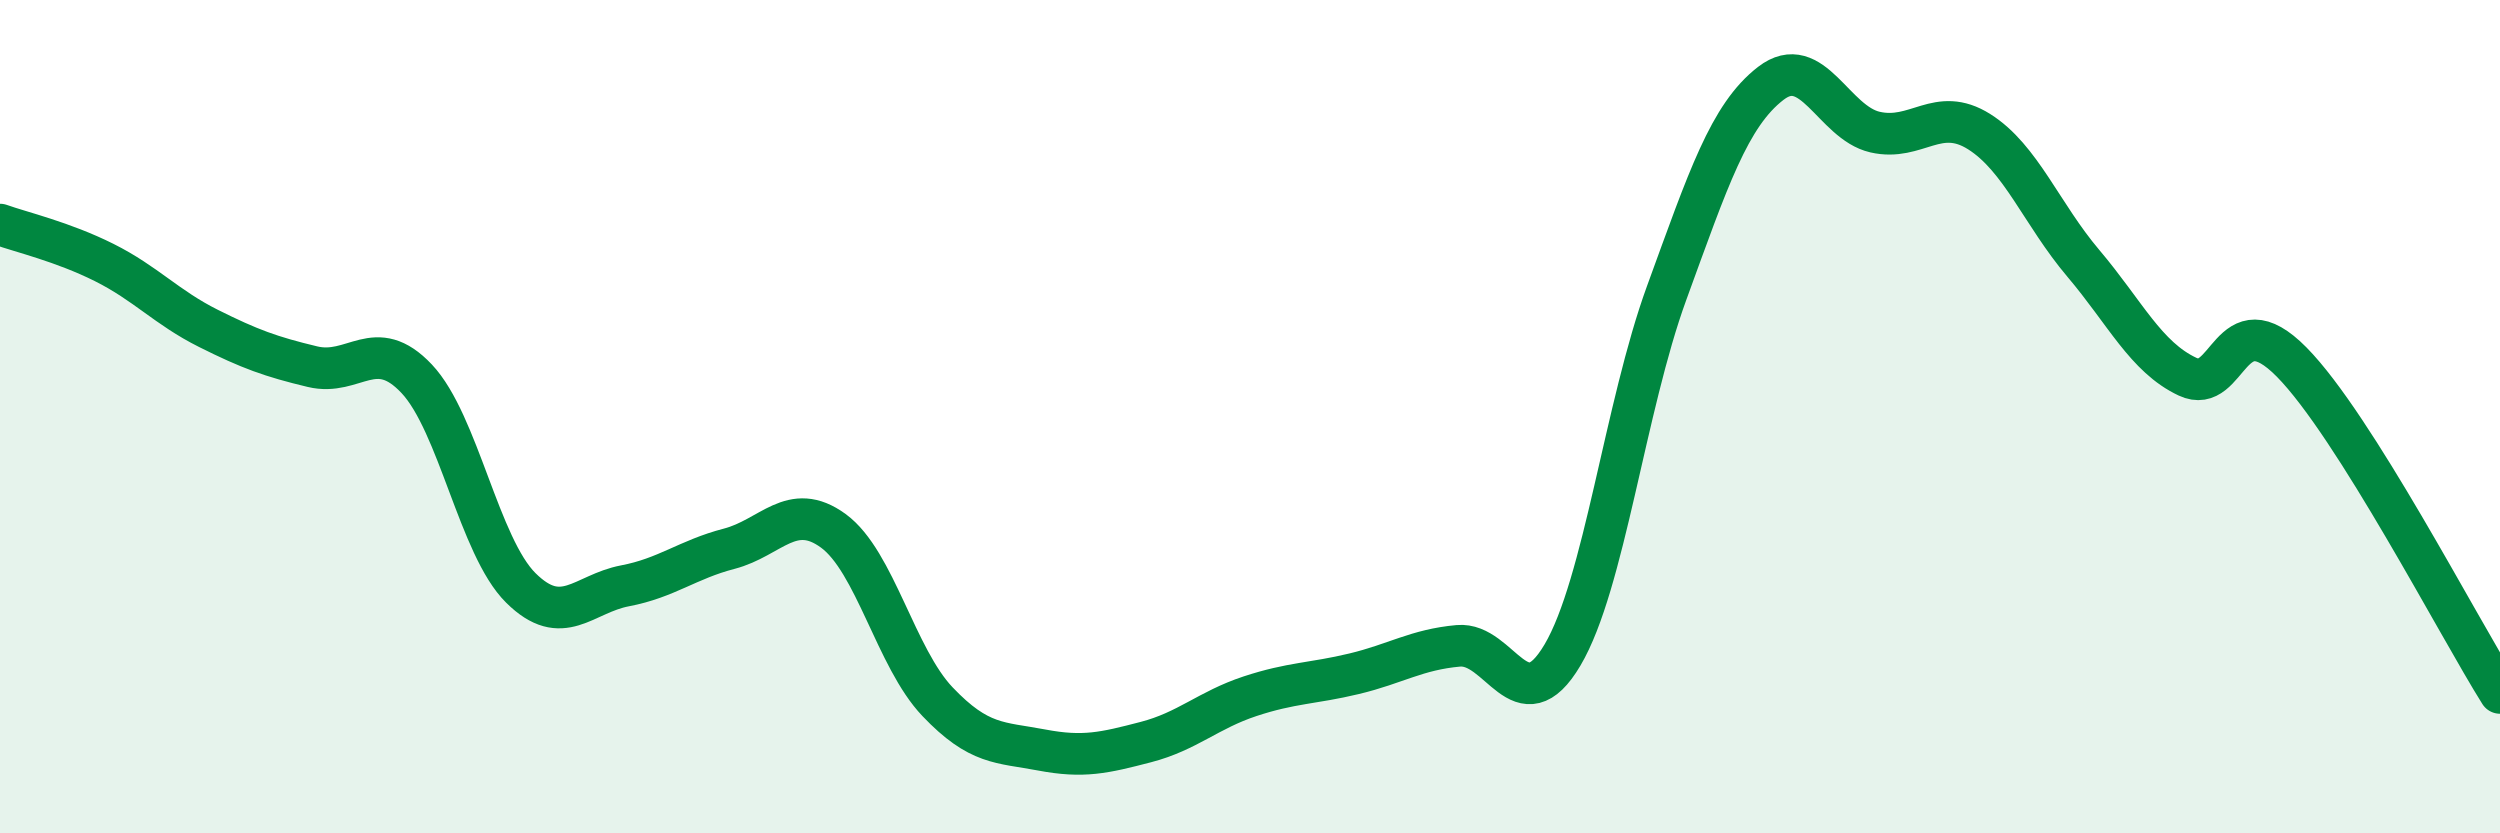 
    <svg width="60" height="20" viewBox="0 0 60 20" xmlns="http://www.w3.org/2000/svg">
      <path
        d="M 0,5.39 C 0.5,5.57 1.5,5.8 2.5,6.3 C 3.5,6.8 4,7.38 5,7.88 C 6,8.38 6.5,8.56 7.5,8.8 C 8.5,9.04 9,8.03 10,9.09 C 11,10.15 11.5,13.12 12.5,14.11 C 13.5,15.1 14,14.25 15,14.06 C 16,13.87 16.5,13.43 17.5,13.17 C 18.5,12.91 19,12.01 20,12.74 C 21,13.47 21.5,15.79 22.5,16.84 C 23.5,17.89 24,17.81 25,18 C 26,18.19 26.5,18.07 27.5,17.81 C 28.5,17.55 29,17.04 30,16.71 C 31,16.38 31.5,16.41 32.5,16.17 C 33.5,15.93 34,15.59 35,15.5 C 36,15.41 36.5,17.41 37.5,15.72 C 38.5,14.03 39,9.77 40,7.03 C 41,4.29 41.5,2.77 42.5,2 C 43.5,1.23 44,2.94 45,3.17 C 46,3.4 46.5,2.53 47.5,3.16 C 48.5,3.79 49,5.14 50,6.32 C 51,7.5 51.5,8.57 52.5,9.04 C 53.5,9.51 53.5,7.17 55,8.69 C 56.5,10.21 59,15.04 60,16.63L60 20L0 20Z"
        fill="#008740"
        opacity="0.1"
        stroke-linecap="round"
        stroke-linejoin="round"
      />
      <path
        d="M 0,5.39 C 0.5,5.57 1.5,5.8 2.5,6.3 C 3.5,6.8 4,7.38 5,7.88 C 6,8.38 6.5,8.56 7.5,8.8 C 8.5,9.04 9,8.03 10,9.09 C 11,10.15 11.5,13.12 12.5,14.11 C 13.5,15.1 14,14.25 15,14.06 C 16,13.87 16.5,13.43 17.5,13.17 C 18.5,12.91 19,12.01 20,12.74 C 21,13.47 21.5,15.79 22.5,16.84 C 23.5,17.89 24,17.81 25,18 C 26,18.19 26.5,18.07 27.5,17.81 C 28.5,17.55 29,17.04 30,16.71 C 31,16.38 31.5,16.41 32.5,16.17 C 33.5,15.93 34,15.59 35,15.5 C 36,15.41 36.5,17.41 37.5,15.72 C 38.5,14.03 39,9.77 40,7.03 C 41,4.29 41.5,2.77 42.5,2 C 43.5,1.23 44,2.94 45,3.17 C 46,3.4 46.5,2.53 47.5,3.16 C 48.5,3.79 49,5.14 50,6.32 C 51,7.5 51.5,8.57 52.5,9.04 C 53.5,9.51 53.5,7.17 55,8.69 C 56.5,10.21 59,15.04 60,16.63"
        stroke="#008740"
        stroke-width="1"
        fill="none"
        stroke-linecap="round"
        stroke-linejoin="round"
      />
    </svg>
  